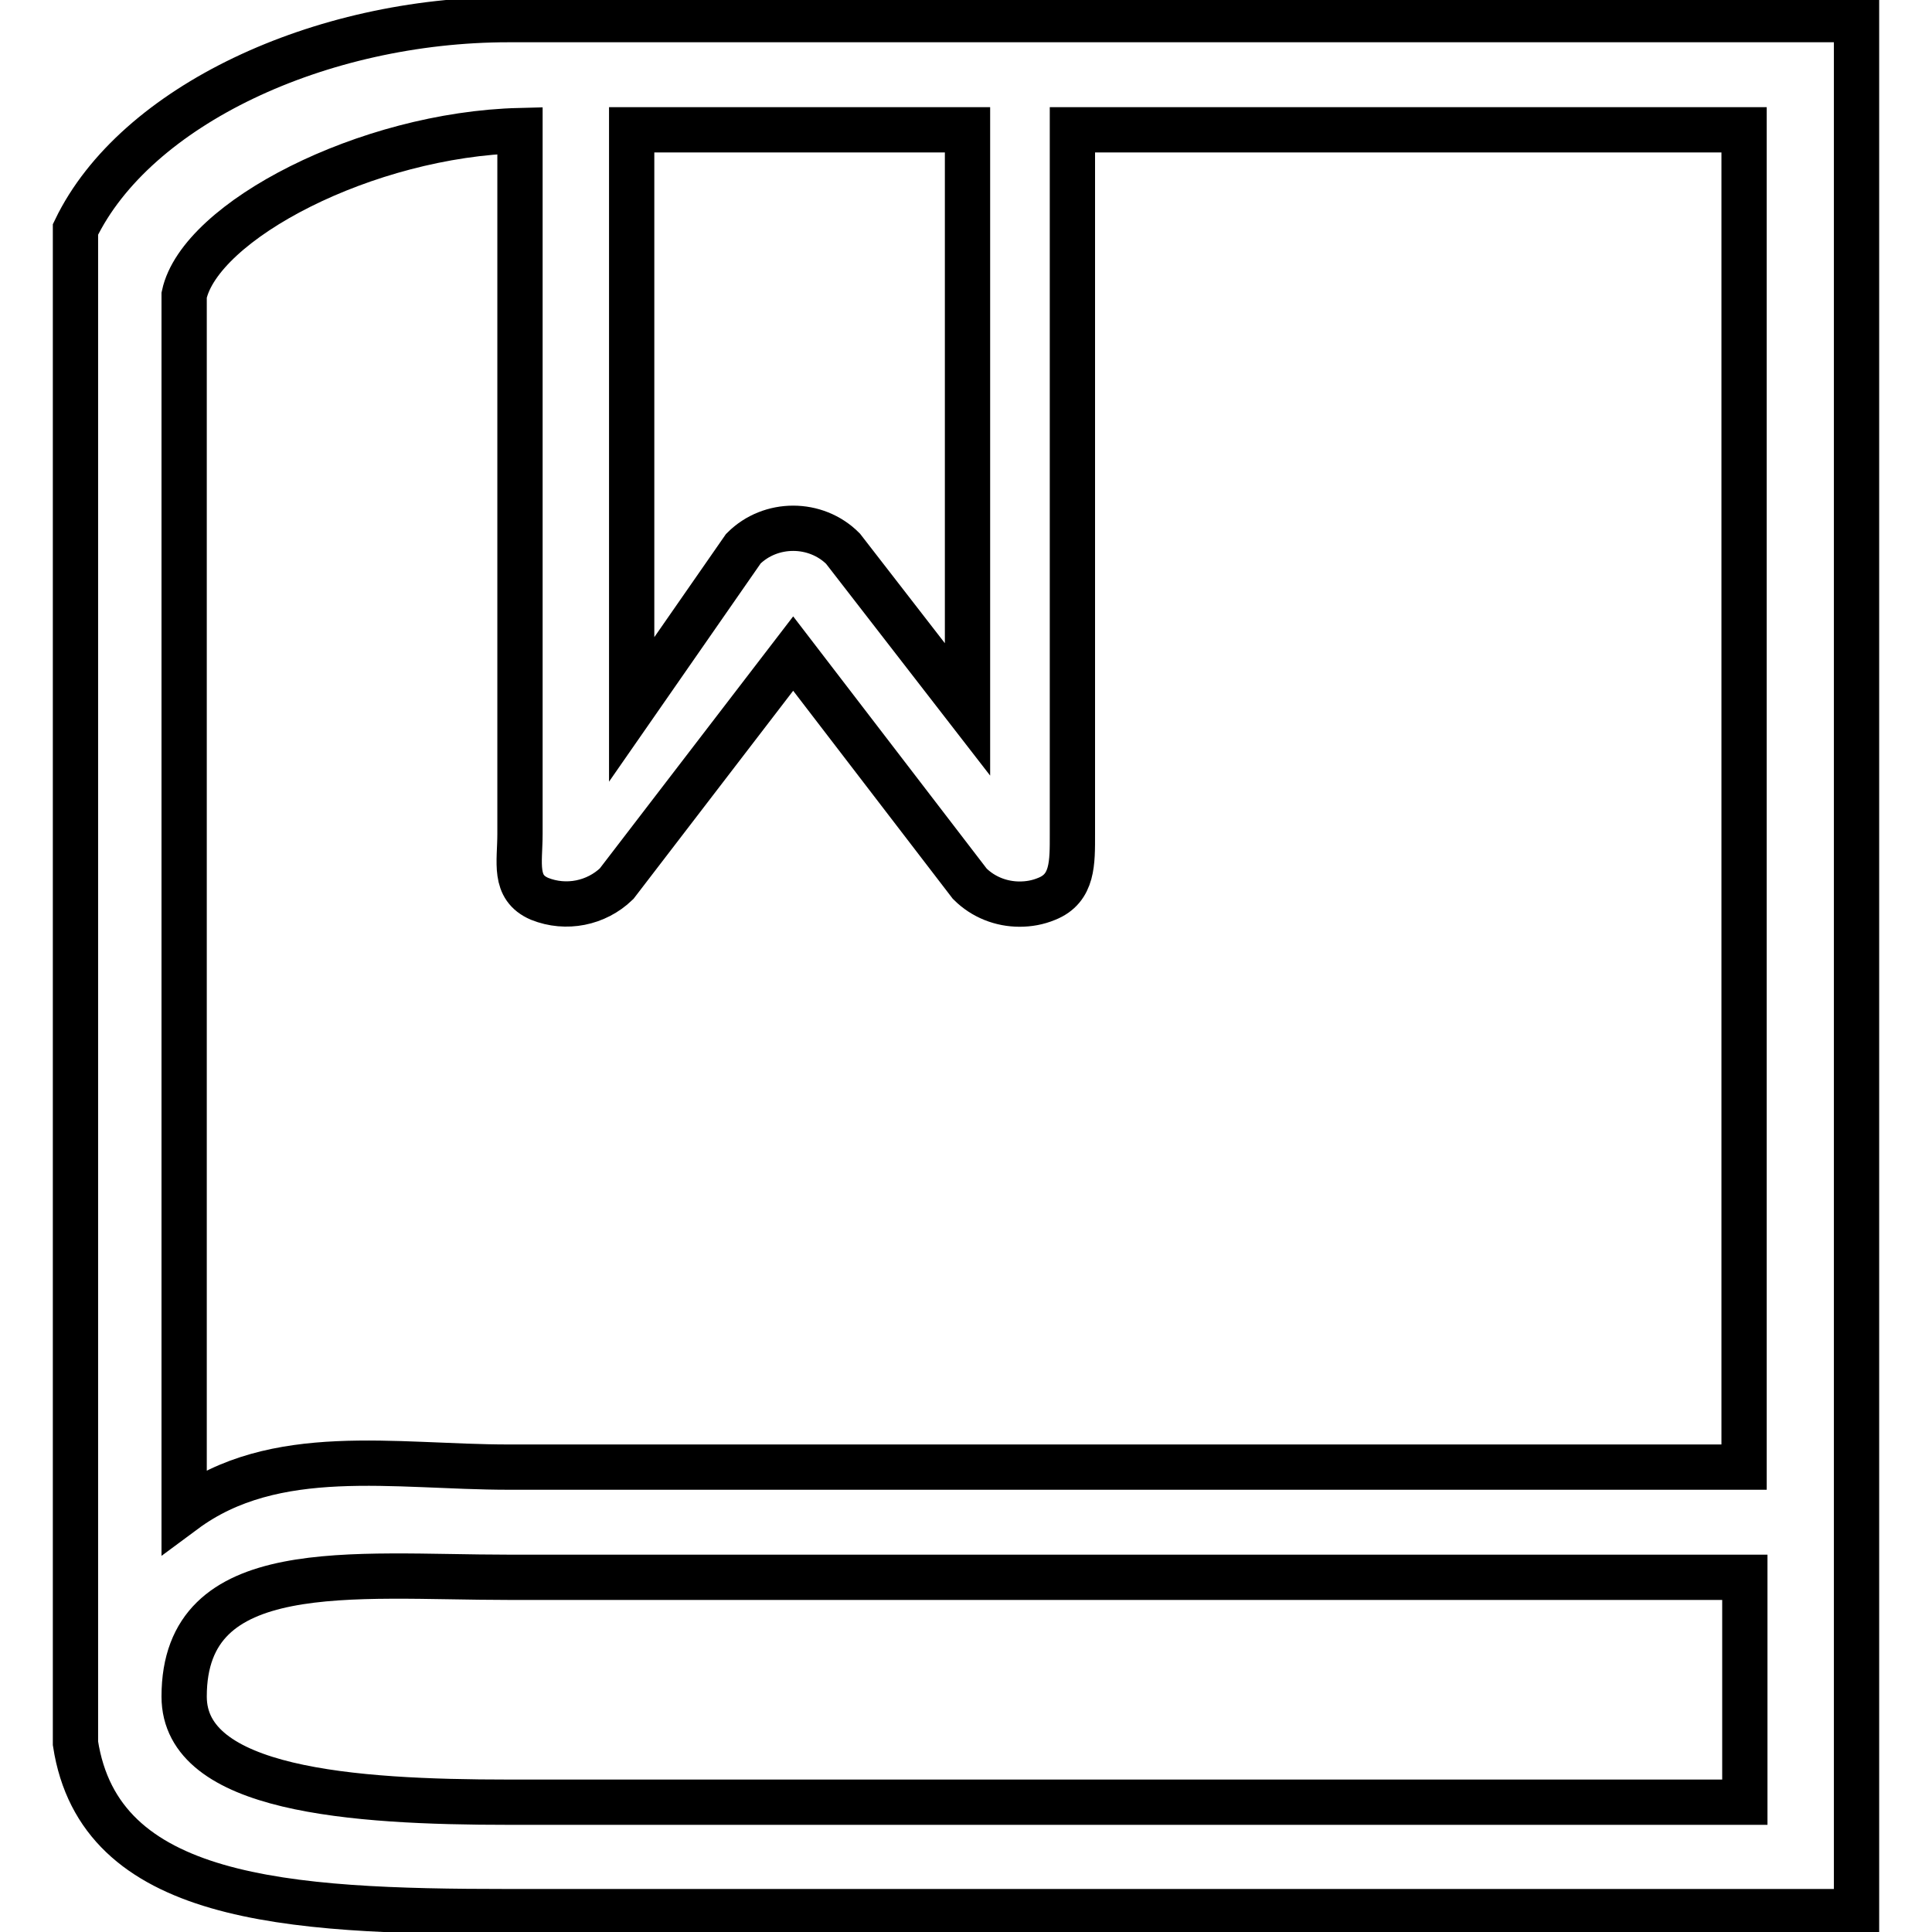 <?xml version="1.0" encoding="utf-8"?>
<!-- Svg Vector Icons : http://www.onlinewebfonts.com/icon -->
<!DOCTYPE svg PUBLIC "-//W3C//DTD SVG 1.1//EN" "http://www.w3.org/Graphics/SVG/1.1/DTD/svg11.dtd">
<svg version="1.1" xmlns="http://www.w3.org/2000/svg" xmlns:xlink="http://www.w3.org/1999/xlink" x="0px" y="0px" viewBox="0 0 256 256" enable-background="new 0 0 256 256" xml:space="preserve">
<g><g><path stroke-width="6" fill-opacity="0" stroke="#000000"  d="M135.2,2.6H67.4C42.4,2.6,17.9,14,10,30.4V231c3.2,20.8,27.7,22.3,57.4,22.3H246V2.6H135.2L135.2,2.6L135.2,2.6z M128.2,17.2V94l-16.5-21.3c-1.8-1.8-4.2-2.7-6.6-2.7c-2.4,0-4.8,0.9-6.6,2.7L83.7,94V17.2H128.2L128.2,17.2L128.2,17.2z M231.2,238.8H67.4c-20.8,0-43-1.6-43-14c0-18.7,22.2-15.8,43-15.8h163.8V238.8L231.2,238.8L231.2,238.8z M67.4,194.4c-15.1,0-31-3.1-43,5.8V39.1c2.1-9.8,24.1-21.3,44.5-21.8v93.2c0,3.8-0.9,7.1,2.6,8.6c3.5,1.4,7.5,0.6,10.2-2l23.4-30.5l23.4,30.5c1.8,1.8,4.2,2.7,6.6,2.7c1.2,0,2.4-0.2,3.6-0.7c3.5-1.4,3.4-4.8,3.4-8.6V17.2h89v177.2H67.4L67.4,194.4L67.4,194.4z"/></g></g>
</svg>
